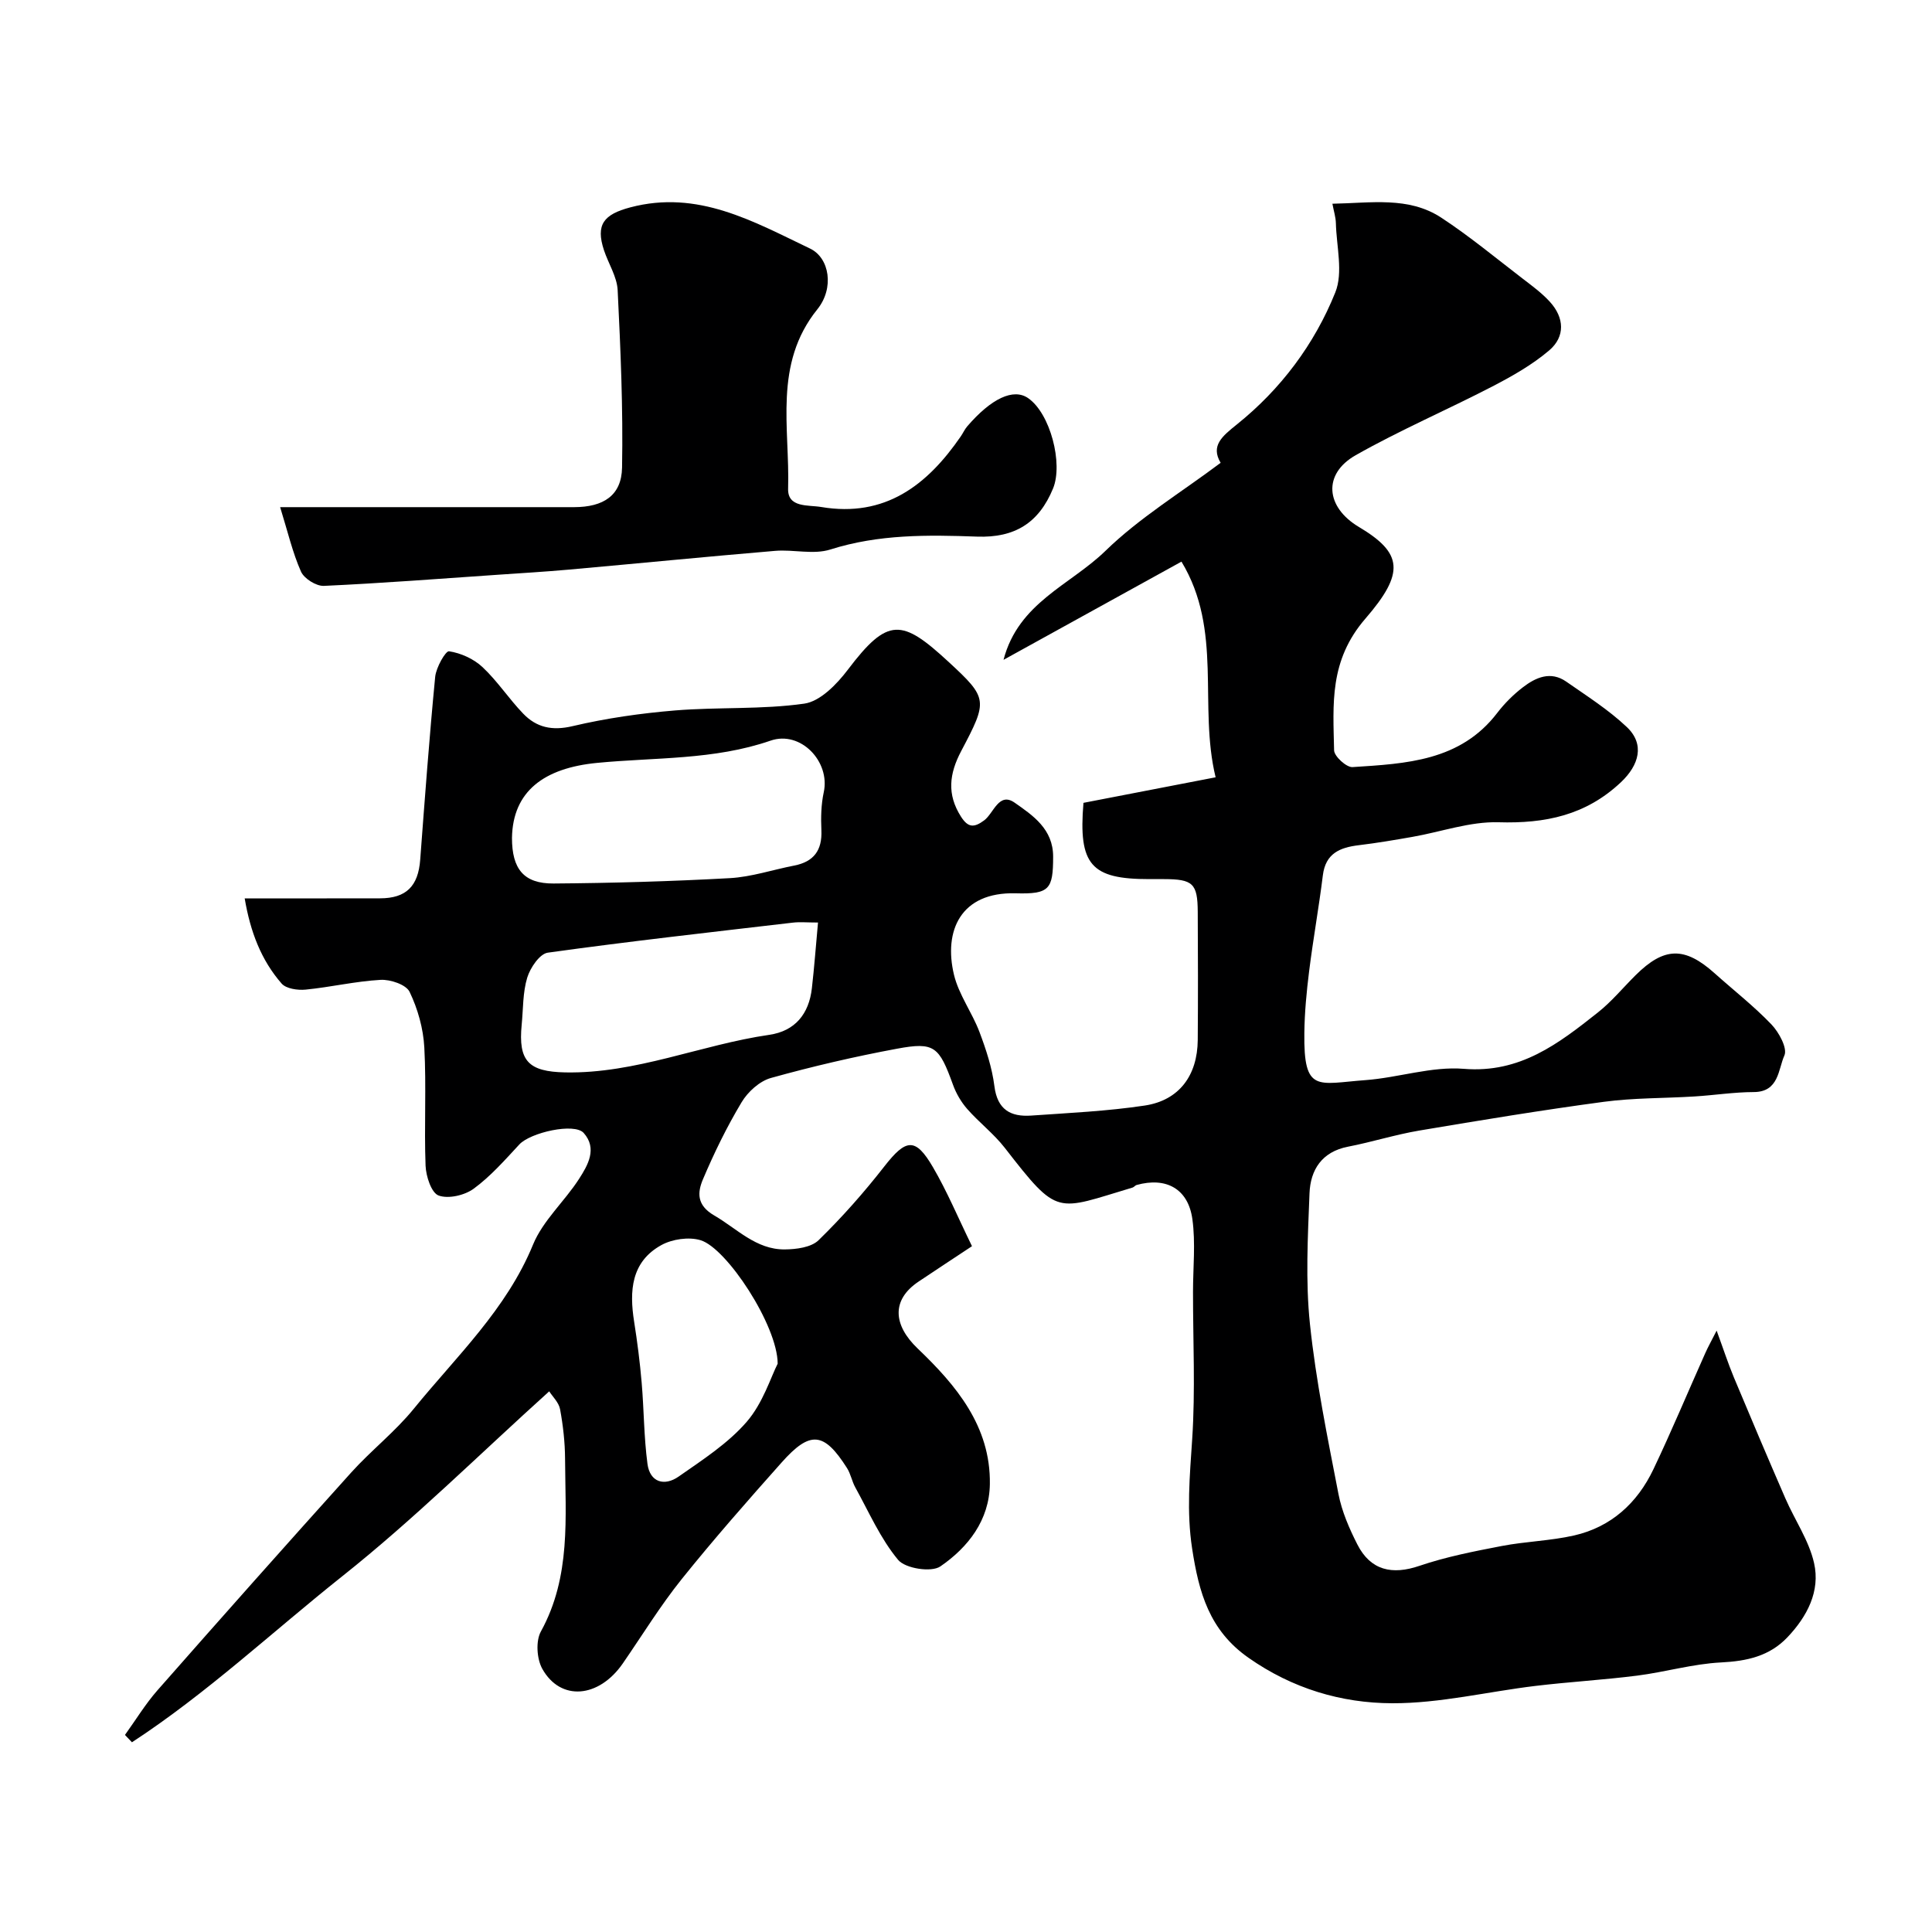 <svg enable-background="new 0 0 400 400" viewBox="0 0 400 400" xmlns="http://www.w3.org/2000/svg"><path d="m25.87 359.2c2.23-3.09 4.22-6.38 6.72-9.23 13.29-15.11 26.65-30.15 40.12-45.1 4.12-4.57 9.08-8.43 12.95-13.19 8.83-10.86 19.19-20.56 24.7-34 2.05-4.99 6.53-8.94 9.53-13.61 1.83-2.84 3.82-6.28.96-9.5-1.93-2.17-11.04-.09-13.32 2.37-2.99 3.22-5.95 6.6-9.46 9.17-1.87 1.37-5.23 2.15-7.26 1.41-1.5-.55-2.61-3.98-2.7-6.17-.31-8.15.18-16.34-.26-24.49-.21-3.91-1.35-7.98-3.05-11.51-.72-1.5-3.99-2.6-6.02-2.48-5.19.29-10.32 1.51-15.51 2.02-1.63.16-4.02-.18-4.96-1.25-4.24-4.86-6.48-10.72-7.65-17.64 9.74 0 18.88.01 28.02-.01 5.43-.01 7.91-2.51 8.32-8.01.95-12.62 1.88-25.25 3.1-37.85.19-1.94 2.16-5.4 2.87-5.29 2.44.37 5.11 1.57 6.92 3.27 3.1 2.9 5.47 6.57 8.43 9.64 2.77 2.88 6 3.59 10.23 2.59 6.95-1.64 14.1-2.66 21.22-3.25 8.9-.73 17.95-.16 26.75-1.41 3.3-.47 6.73-4.01 8.99-6.99 8.33-11.01 11.22-10.58 20.89-1.65 8.17 7.54 8.13 7.99 2.62 18.43-2.51 4.74-3 9-.05 13.62 1.45 2.26 2.67 2.33 4.79.76 1.98-1.47 3.03-5.96 6.32-3.66 3.77 2.64 7.97 5.46 7.96 11.18-.01 6.73-.74 7.78-7.74 7.58-11.45-.32-14.96 7.81-12.79 16.86.99 4.12 3.74 7.79 5.27 11.83 1.37 3.63 2.62 7.42 3.1 11.24.61 4.86 3.35 6.38 7.6 6.09 7.86-.55 15.77-.91 23.54-2.08 7.12-1.08 10.9-6.23 10.96-13.58.07-8.83.05-17.67 0-26.5-.03-5.91-1-6.79-7.01-6.8-1 0-2 0-3 0-12.09.02-14.73-2.94-13.65-15.79 8.76-1.69 17.63-3.41 27.36-5.29-3.6-14.85 1.56-30.38-7.07-44.65-12.7 7.01-24.77 13.67-36.84 20.33 3.08-11.85 13.83-15.48 21.09-22.55 7.07-6.88 15.72-12.13 23.86-18.24-2.12-3.55.35-5.52 3.33-7.92 9.13-7.32 16.09-16.62 20.41-27.36 1.66-4.13.24-9.52.12-14.33-.03-1.24-.43-2.47-.72-4.03 8-.14 15.77-1.55 22.53 2.88 5.87 3.85 11.31 8.37 16.89 12.65 1.95 1.49 3.97 2.98 5.61 4.78 3 3.29 3.2 7.2-.14 10.05-3.5 2.98-7.64 5.33-11.75 7.46-9.38 4.86-19.13 9.04-28.31 14.24-6.86 3.89-6.25 10.74.65 14.86 9.07 5.4 9.57 9.48 1.36 18.97-7.54 8.71-6.69 17.72-6.49 27.28.03 1.24 2.56 3.55 3.81 3.47 11.06-.72 22.31-1.21 29.97-11.22 1.51-1.97 3.32-3.78 5.29-5.29 2.67-2.06 5.76-3.44 8.99-1.19 4.29 2.99 8.76 5.83 12.53 9.39 3.8 3.59 2.54 7.91-1.2 11.44-7.28 6.86-15.67 8.58-25.36 8.29-5.89-.17-11.84 1.98-17.78 3.02-3.7.65-7.4 1.28-11.13 1.73-3.91.47-6.89 1.68-7.45 6.25-.82 6.63-2.01 13.21-2.84 19.84-.53 4.24-.94 8.53-.99 12.8-.16 12.48 2.71 10.48 12.62 9.75 6.84-.5 13.72-2.89 20.41-2.34 11.64.95 19.61-5.23 27.72-11.65 2.86-2.26 5.22-5.14 7.82-7.72 5.92-5.89 10.16-5.98 16.38-.41 3.93 3.52 8.12 6.79 11.76 10.59 1.56 1.63 3.35 4.94 2.68 6.42-1.29 2.85-1.11 7.57-6.35 7.58-4.09.01-8.18.66-12.27.91-6.26.39-12.58.28-18.77 1.11-12.77 1.71-25.49 3.81-38.2 5.95-4.97.84-9.81 2.38-14.76 3.34-5.42 1.05-7.78 4.8-7.97 9.65-.35 9.02-.85 18.13.09 27.07 1.24 11.82 3.65 23.53 5.91 35.22.7 3.6 2.24 7.14 3.92 10.44 2.74 5.36 7.2 6.33 12.84 4.4 5.5-1.87 11.28-3 17-4.1 4.97-.96 10.11-1.07 15.03-2.19 7.66-1.75 13.08-6.71 16.41-13.7 3.77-7.92 7.15-16.02 10.73-24.03.58-1.31 1.29-2.57 2.36-4.68 1.39 3.78 2.36 6.77 3.56 9.66 3.5 8.38 7.05 16.74 10.67 25.07 1.95 4.49 4.88 8.71 5.94 13.38 1.33 5.84-1.43 11.08-5.51 15.38-3.72 3.92-8.4 4.94-13.74 5.21-5.82.29-11.55 1.99-17.37 2.73-7 .89-14.06 1.29-21.06 2.13-9.9 1.19-19.78 3.62-29.66 3.59-10.55-.03-20.68-3.05-29.76-9.42-8.13-5.7-10.27-13.55-11.66-22.59-1.18-7.68-.49-15.08.01-22.68.67-10.12.16-20.32.17-30.49 0-5.02.55-10.12-.13-15.04-.87-6.32-5.45-8.78-11.55-7.08-.3.08-.53.44-.83.53-15.97 4.76-15.28 6.17-26.46-8.22-2.28-2.93-5.32-5.25-7.78-8.05-1.26-1.44-2.3-3.22-2.95-5.03-2.87-7.91-3.83-8.89-11.56-7.45-8.78 1.63-17.51 3.66-26.12 6.06-2.35.65-4.79 2.87-6.08 5.03-3.06 5.1-5.69 10.49-8.01 15.97-1.13 2.68-1.34 5.33 2.33 7.46 4.73 2.74 8.67 7.08 14.59 7.04 2.39-.02 5.49-.41 7.03-1.91 4.87-4.75 9.41-9.89 13.6-15.26 4.49-5.76 6.44-6.08 10.07.13 2.94 5.03 5.2 10.45 8.09 16.37-3.78 2.5-7.43 4.9-11.06 7.33-5.7 3.82-5.23 9.02-.21 13.83 7.96 7.61 15.15 16.1 14.97 28.1-.11 7.49-4.52 13.1-10.25 17.04-1.86 1.28-7.26.43-8.74-1.35-3.67-4.41-6.05-9.91-8.87-15.01-.7-1.27-.95-2.8-1.72-4.01-4.76-7.49-7.61-7.81-13.54-1.14-7.05 7.92-14.06 15.89-20.69 24.15-4.43 5.52-8.15 11.6-12.18 17.44-4.96 7.18-12.88 7.89-16.67 1.13-1.15-2.06-1.39-5.77-.29-7.75 6.26-11.37 5.06-23.62 5-35.75-.02-3.42-.41-6.87-1.03-10.24-.26-1.42-1.57-2.64-2.25-3.72-14.47 13.05-28 26.49-42.84 38.28-14.45 11.49-28.04 24.25-43.55 34.38-.51-.53-.98-1.03-1.45-1.52zm80.13-185.72c0 6.43 2.43 9.48 8.61 9.44 12.17-.09 24.35-.44 36.5-1.11 4.47-.25 8.87-1.74 13.31-2.6 4.06-.79 5.82-3.15 5.64-7.31-.12-2.62-.06-5.34.49-7.88 1.38-6.33-4.78-12.83-11.01-10.68-11.72 4.05-23.93 3.44-35.94 4.61-10.93 1.06-17.44 5.85-17.6 15.53zm63.36 17.52c-2.29 0-3.76-.15-5.2.02-16.92 1.98-33.86 3.87-50.74 6.22-1.68.23-3.64 3.13-4.26 5.16-.94 3.08-.83 6.48-1.15 9.75-.74 7.52 1.39 9.73 9.02 9.88 14.62.28 28.06-5.72 42.24-7.78 5.35-.78 8.22-4.34 8.82-9.64.5-4.36.82-8.72 1.27-13.61zm-8.35 91.33c-.03-7.91-10.55-23.93-15.97-25.56-2.43-.73-5.86-.23-8.11 1.01-6.27 3.46-6.65 9.49-5.64 15.86.66 4.18 1.2 8.4 1.56 12.62.48 5.6.46 11.25 1.2 16.81.51 3.86 3.53 4.68 6.45 2.64 4.95-3.46 10.2-6.84 14.09-11.33 3.36-3.87 4.99-9.24 6.42-12.05z" fill="#000001"/><path d="m58 105h45.38 15.49c6.06-.01 9.82-2.4 9.92-8.2.23-12.23-.31-24.49-.91-36.72-.14-2.79-1.91-5.49-2.83-8.26-1.77-5.35-.03-7.43 5.42-8.88 14.01-3.72 25.52 2.92 37.24 8.52 4.06 1.94 5.04 8.2 1.52 12.57-9.16 11.36-5.68 24.56-6.06 37.14-.12 4 4.16 3.34 6.86 3.8 13.2 2.22 21.93-4.49 28.9-14.64.46-.67.79-1.43 1.31-2.04 5.02-5.84 9.59-7.95 12.61-5.87 4.61 3.17 7.29 13.57 5.17 18.72-2.94 7.14-7.93 10.24-15.73 9.96-10.19-.37-20.37-.51-30.38 2.67-3.49 1.11-7.63-.04-11.43.28-14.23 1.2-28.45 2.61-42.67 3.88-4.92.44-9.86.73-14.79 1.07-11.98.82-23.96 1.75-35.96 2.3-1.59.07-4.09-1.5-4.74-2.95-1.75-3.94-2.73-8.22-4.32-13.35z" fill="#000001"/></svg>